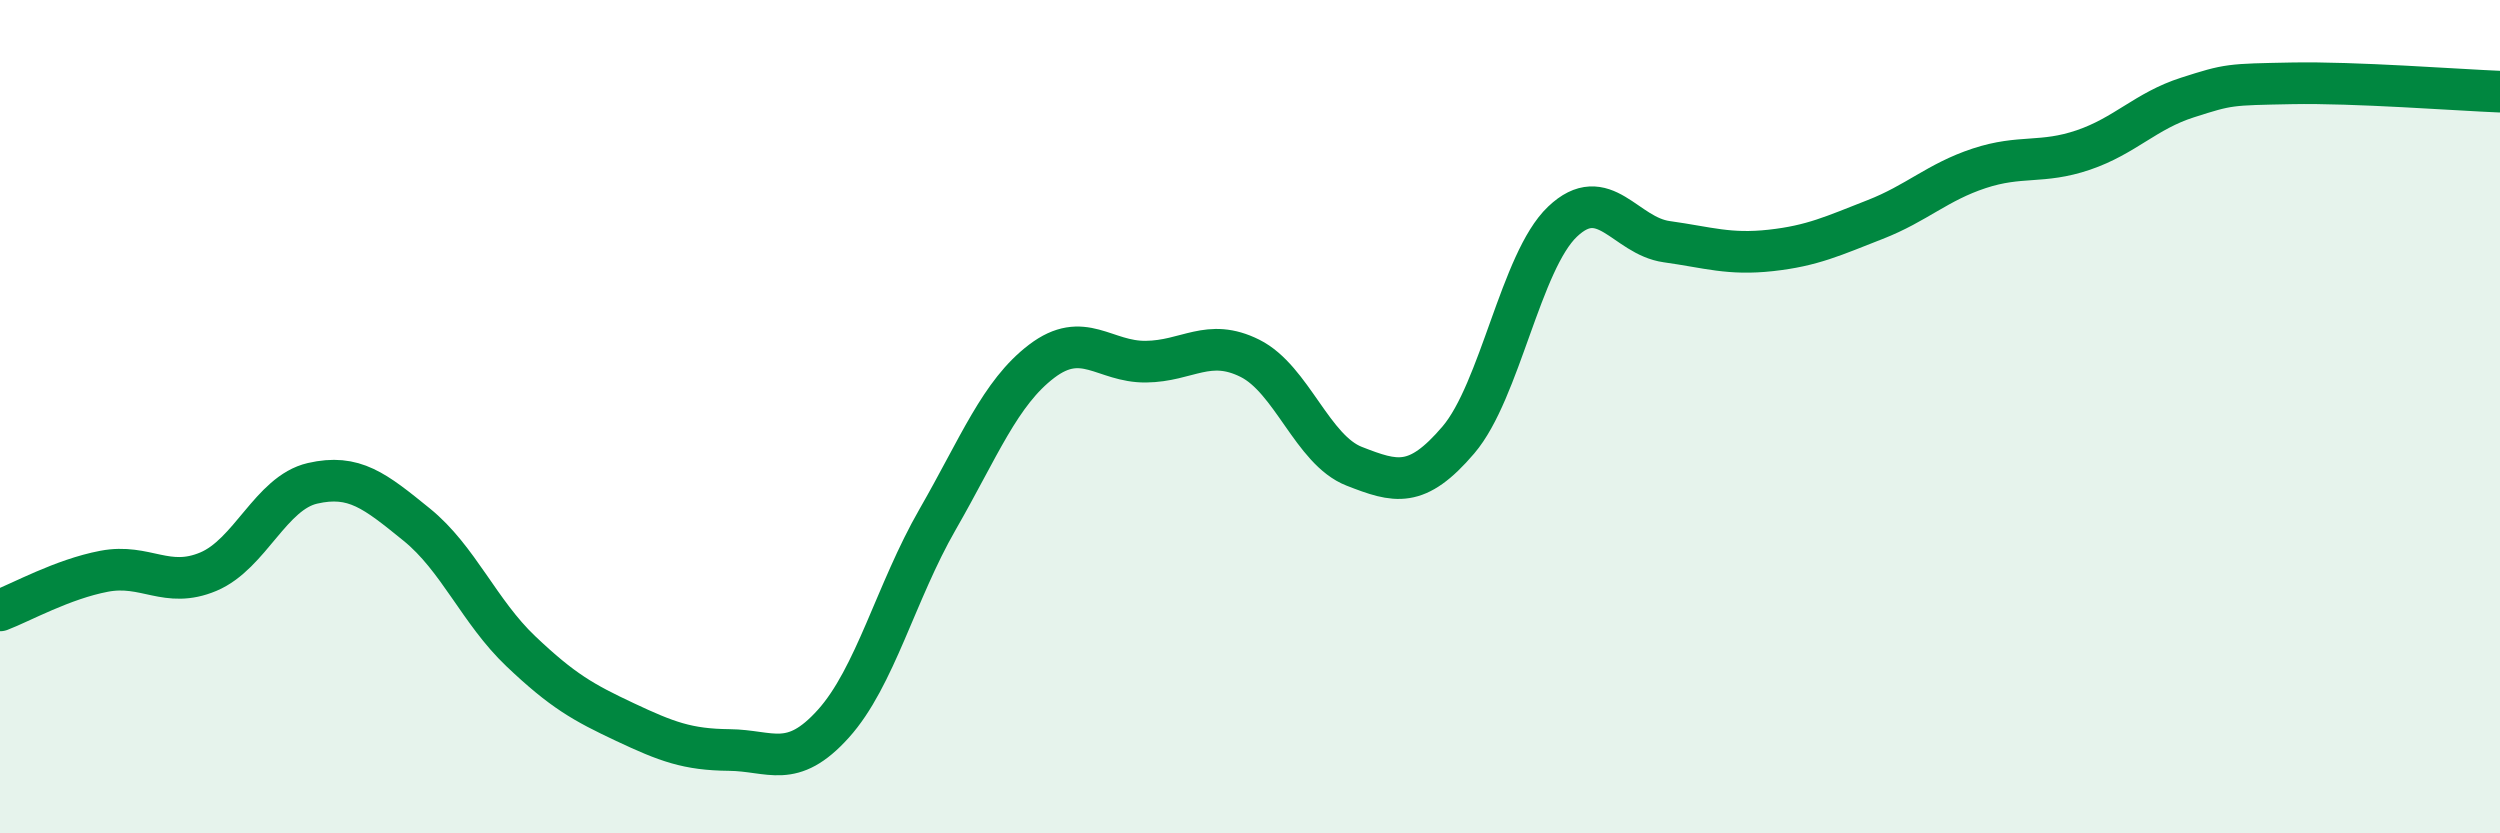 
    <svg width="60" height="20" viewBox="0 0 60 20" xmlns="http://www.w3.org/2000/svg">
      <path
        d="M 0,14.65 C 0.5,14.46 1.5,13.9 2.5,13.71 C 3.5,13.52 4,14.14 5,13.72 C 6,13.3 6.5,11.83 7.5,11.6 C 8.5,11.37 9,11.78 10,12.59 C 11,13.4 11.5,14.68 12.5,15.63 C 13.5,16.58 14,16.86 15,17.33 C 16,17.8 16.5,17.99 17.5,18 C 18.5,18.01 19,18.48 20,17.37 C 21,16.26 21.5,14.21 22.5,12.47 C 23.5,10.73 24,9.43 25,8.67 C 26,7.91 26.5,8.69 27.5,8.68 C 28.5,8.67 29,8.1 30,8.6 C 31,9.1 31.5,10.8 32.5,11.19 C 33.5,11.58 34,11.73 35,10.56 C 36,9.39 36.5,6.27 37.5,5.32 C 38.5,4.37 39,5.66 40,5.8 C 41,5.94 41.5,6.12 42.5,6.01 C 43.5,5.9 44,5.66 45,5.27 C 46,4.88 46.5,4.37 47.5,4.04 C 48.5,3.71 49,3.94 50,3.6 C 51,3.26 51.5,2.66 52.5,2.34 C 53.5,2.02 53.5,2.03 55,2 C 56.5,1.97 59,2.16 60,2.2L60 20L0 20Z"
        fill="#008740"
        opacity="0.1"
        stroke-linecap="round"
        stroke-linejoin="round"
      />
      <path
        d="M 0,14.65 C 0.5,14.46 1.5,13.9 2.5,13.71 C 3.5,13.52 4,14.14 5,13.72 C 6,13.3 6.5,11.83 7.5,11.6 C 8.5,11.37 9,11.78 10,12.59 C 11,13.4 11.5,14.68 12.5,15.63 C 13.5,16.58 14,16.86 15,17.33 C 16,17.8 16.5,17.99 17.5,18 C 18.5,18.01 19,18.48 20,17.37 C 21,16.26 21.5,14.21 22.5,12.47 C 23.5,10.73 24,9.43 25,8.67 C 26,7.91 26.5,8.69 27.5,8.68 C 28.5,8.67 29,8.1 30,8.6 C 31,9.1 31.5,10.8 32.5,11.19 C 33.5,11.58 34,11.73 35,10.56 C 36,9.39 36.5,6.27 37.5,5.32 C 38.5,4.37 39,5.66 40,5.8 C 41,5.94 41.5,6.12 42.5,6.01 C 43.5,5.9 44,5.66 45,5.27 C 46,4.88 46.5,4.37 47.5,4.04 C 48.5,3.71 49,3.94 50,3.6 C 51,3.26 51.5,2.66 52.5,2.34 C 53.5,2.02 53.5,2.03 55,2 C 56.5,1.97 59,2.16 60,2.2"
        stroke="#008740"
        stroke-width="1"
        fill="none"
        stroke-linecap="round"
        stroke-linejoin="round"
      />
    </svg>
  